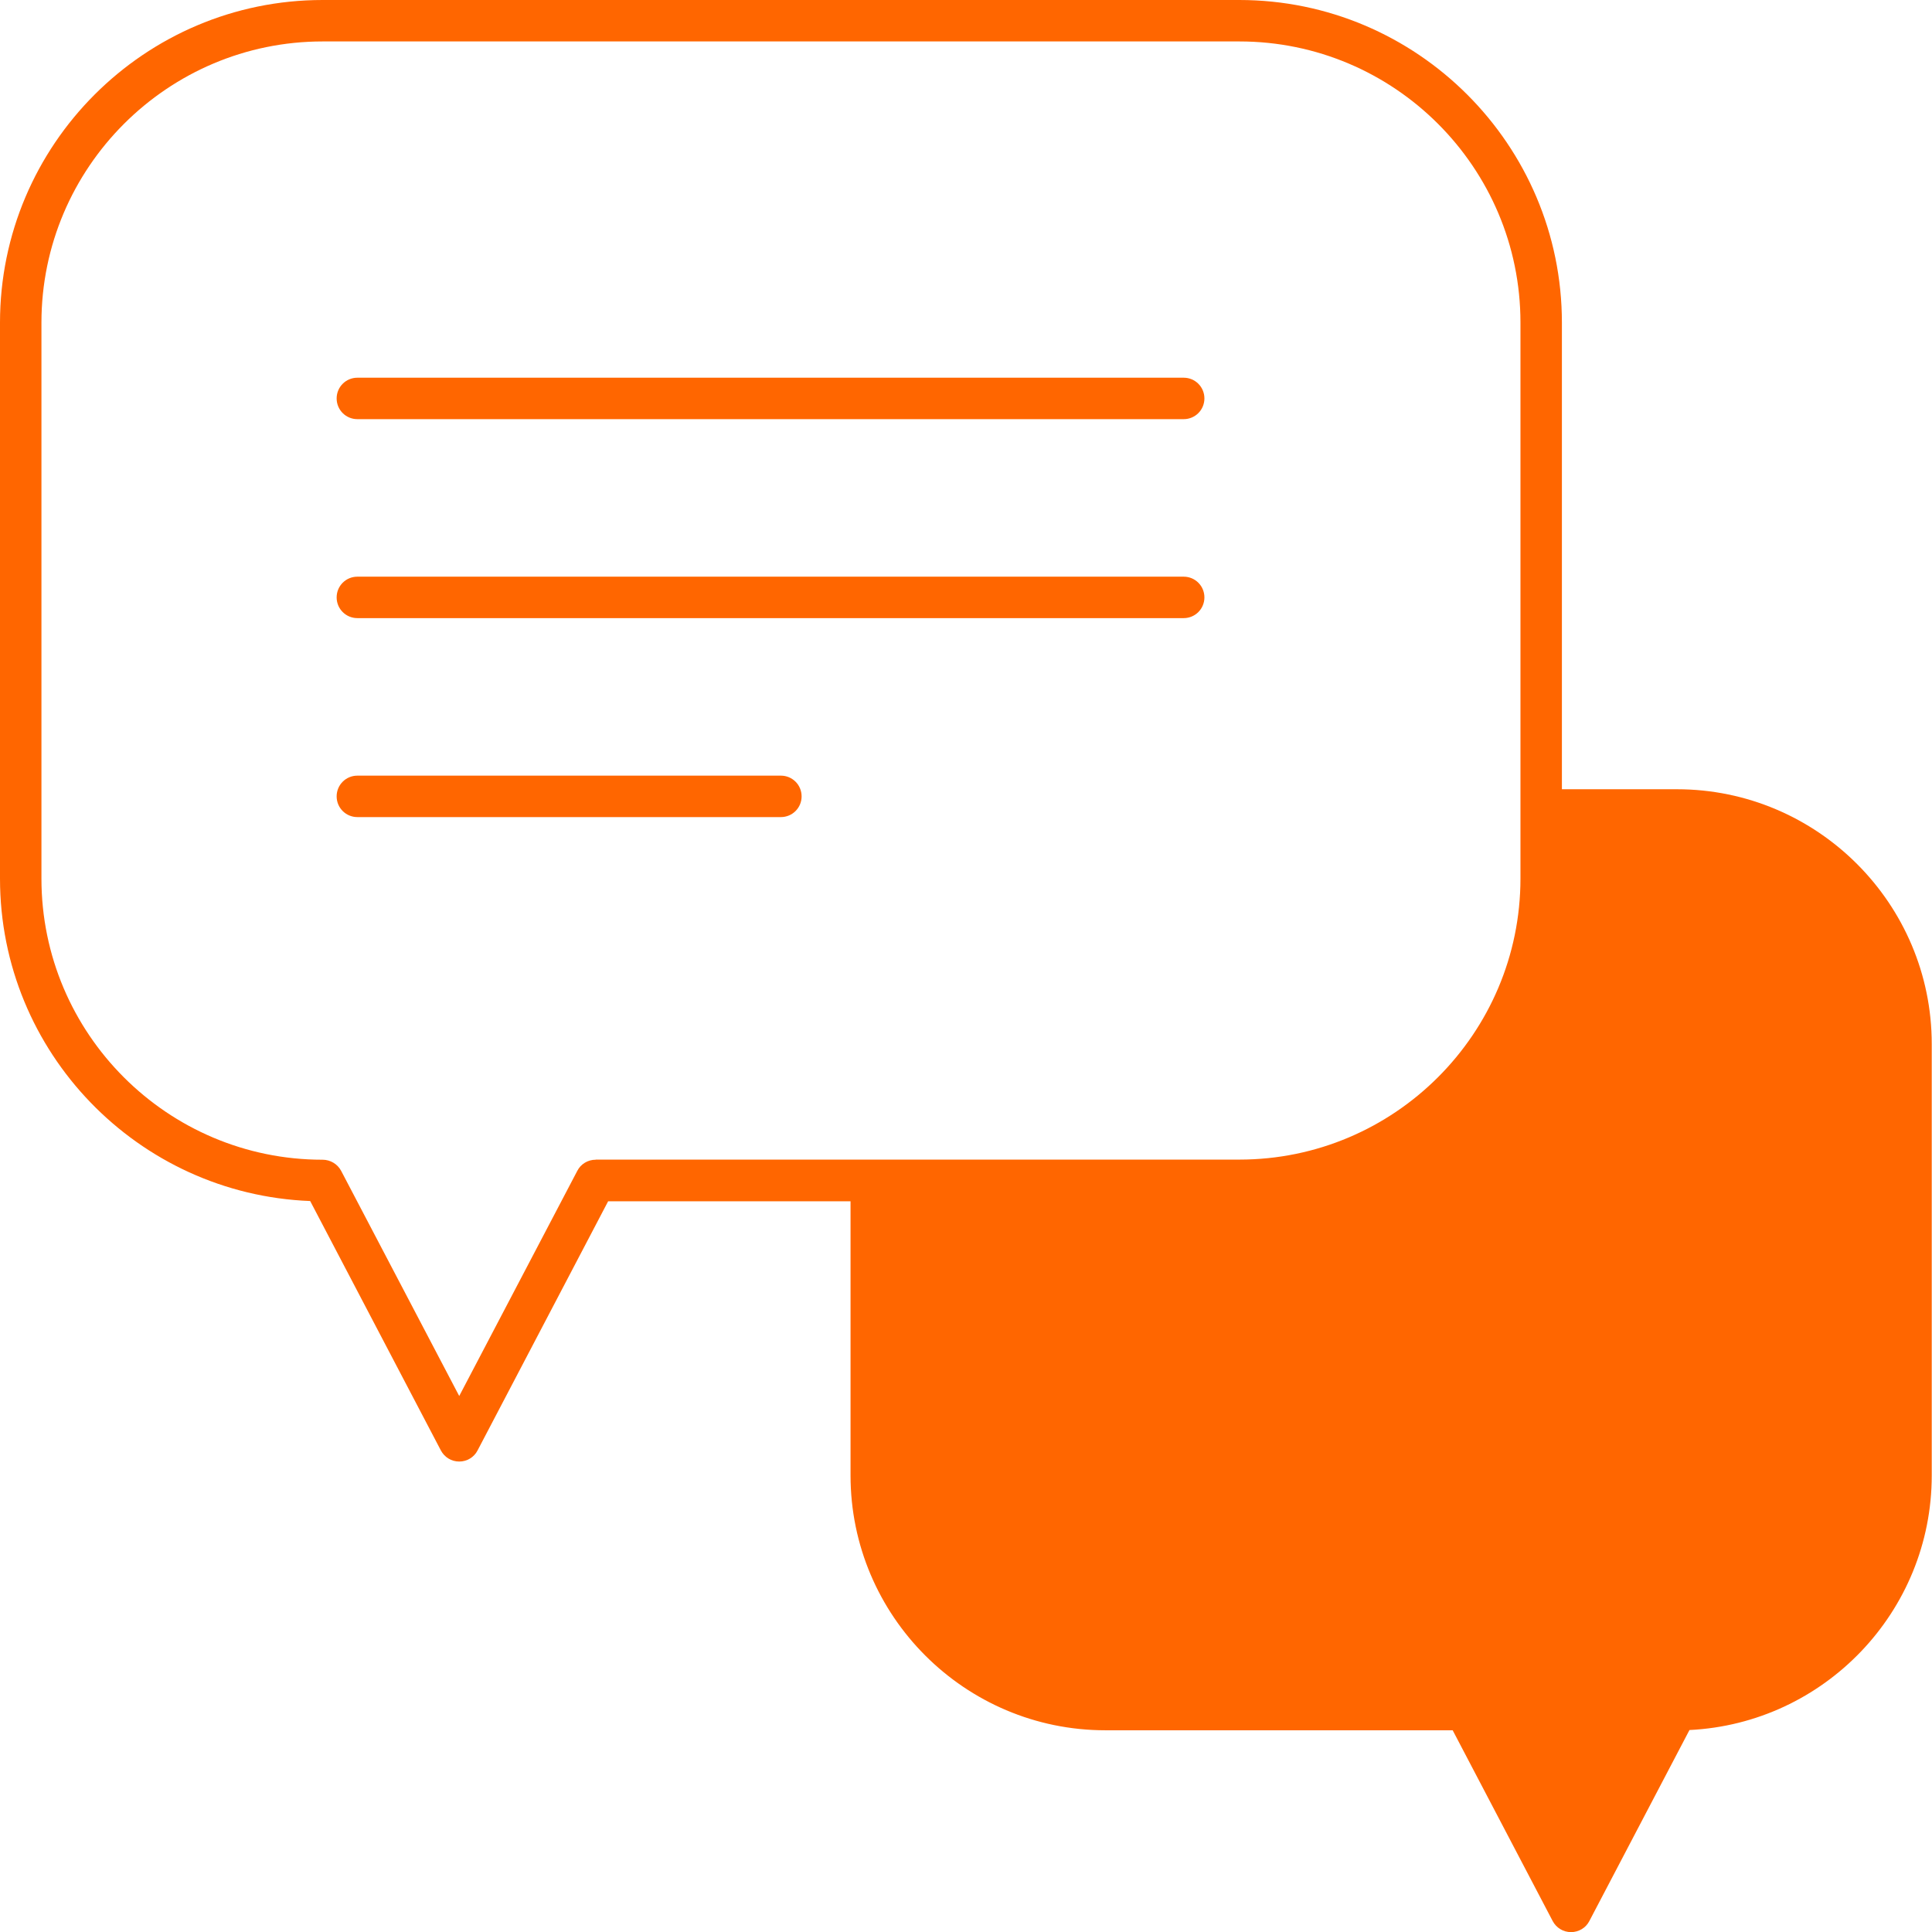 <?xml version="1.0" encoding="UTF-8"?><svg id="Capa_2" xmlns="http://www.w3.org/2000/svg" viewBox="0 0 154.78 154.78"><defs><style>.cls-1{fill:#ff6600;stroke-width:0px;}</style></defs><g id="Capa_1-2"><path class="cls-1" d="m134.36,63.23h-9.23V25.85c0-14.25-11.6-25.85-25.85-25.85H25.85C11.59,0,0,11.6,0,25.85v44.54c0,13.91,11.05,25.29,24.85,25.83l10.47,19.98c.29.55.85.89,1.47.89s1.19-.34,1.47-.89l10.46-19.96h19.42v21.96c0,11.26,9.16,20.42,20.42,20.42h27.82l8.01,15.28c.29.55.85.89,1.47.89s1.19-.34,1.47-.89l8.02-15.3c10.79-.53,19.41-9.47,19.41-20.4v-34.55c0-11.26-9.16-20.42-20.42-20.42Zm-86.64,29.68c-.62,0-1.19.34-1.47.89l-9.46,18.04-9.46-18.04c-.29-.55-.87-.89-1.49-.89-12.42,0-22.52-10.1-22.52-22.52V25.85C3.32,13.43,13.43,3.32,25.85,3.32h73.44c12.42,0,22.52,10.1,22.52,22.52v44.54c0,12.42-10.1,22.52-22.52,22.52h-51.56Z"/><path class="cls-1" d="m94.84,30.26H28.63c-.92,0-1.66.74-1.66,1.66s.74,1.66,1.66,1.66h66.2c.92,0,1.66-.74,1.66-1.66s-.74-1.66-1.66-1.66Z"/><path class="cls-1" d="m94.84,46.2H28.63c-.92,0-1.66.74-1.66,1.66s.74,1.66,1.66,1.66h66.2c.92,0,1.66-.74,1.66-1.66s-.74-1.66-1.66-1.66Z"/><path class="cls-1" d="m62.57,62.14H28.63c-.92,0-1.66.74-1.66,1.66s.74,1.66,1.66,1.66h33.93c.92,0,1.66-.74,1.66-1.66s-.74-1.66-1.66-1.66Z"/></g></svg>
